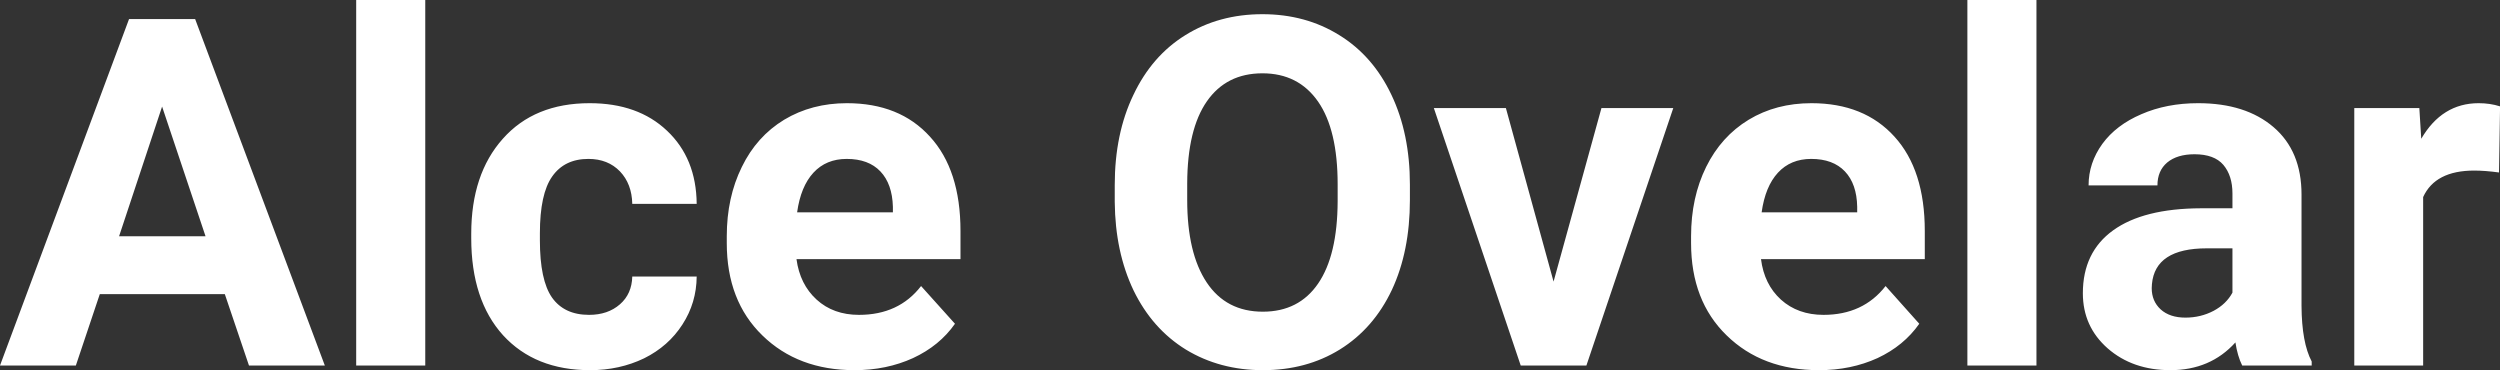 <?xml version="1.0" encoding="UTF-8" standalone="yes"?>
<svg xmlns="http://www.w3.org/2000/svg" width="117.987" height="17.475" viewBox="0 0 117.987 17.475" fill="#FFFFFF">
  <rect x="0" y="0" width="117.987" height="17.475" fill="#333333" stroke="none"/>
  <path d="M11.75 17.25L10.61 13.88L4.71 13.88L3.58 17.25L0 17.25L6.09 0.90L9.21 0.90L15.33 17.25L11.75 17.25ZM7.65 5.03L5.62 11.15L9.70 11.15L7.65 5.03ZM20.07 0L20.07 17.25L16.81 17.25L16.81 0L20.07 0ZM27.80 14.86L27.80 14.86Q28.69 14.86 29.26 14.36Q29.82 13.87 29.84 13.05L29.84 13.05L32.88 13.05Q32.87 14.29 32.21 15.31Q31.55 16.34 30.40 16.91Q29.24 17.47 27.85 17.47L27.85 17.47Q25.25 17.47 23.74 15.82Q22.24 14.16 22.24 11.24L22.24 11.24L22.24 11.03Q22.24 8.22 23.73 6.55Q25.22 4.87 27.83 4.87L27.83 4.87Q30.11 4.87 31.48 6.17Q32.86 7.47 32.88 9.62L32.88 9.62L29.84 9.62Q29.82 8.68 29.26 8.09Q28.69 7.50 27.77 7.50L27.77 7.50Q26.64 7.50 26.06 8.33Q25.48 9.15 25.48 11.01L25.48 11.01L25.48 11.34Q25.48 13.22 26.05 14.04Q26.63 14.86 27.80 14.86ZM40.33 17.47L40.33 17.47Q37.66 17.47 35.98 15.83Q34.30 14.20 34.30 11.47L34.30 11.47L34.30 11.15Q34.30 9.32 35.01 7.88Q35.71 6.44 37.01 5.65Q38.31 4.87 39.97 4.87L39.97 4.87Q42.46 4.87 43.89 6.45Q45.33 8.02 45.33 10.90L45.33 10.90L45.33 12.23L37.59 12.23Q37.75 13.42 38.54 14.14Q39.33 14.86 40.54 14.86L40.54 14.86Q42.42 14.86 43.47 13.50L43.47 13.50L45.07 15.28Q44.34 16.32 43.09 16.90Q41.84 17.47 40.33 17.47ZM39.96 7.50L39.96 7.50Q38.99 7.50 38.39 8.15Q37.79 8.80 37.62 10.02L37.62 10.02L42.14 10.02L42.14 9.76Q42.11 8.68 41.55 8.09Q40.99 7.50 39.96 7.50ZM66.54 8.71L66.54 9.44Q66.54 11.86 65.69 13.68Q64.83 15.50 63.24 16.49Q61.66 17.47 59.60 17.47L59.60 17.47Q57.57 17.47 55.97 16.50Q54.38 15.52 53.50 13.71Q52.63 11.89 52.61 9.53L52.61 9.53L52.61 8.73Q52.61 6.31 53.49 4.48Q54.36 2.64 55.94 1.66Q57.53 0.67 59.58 0.67Q61.62 0.67 63.21 1.66Q64.80 2.64 65.67 4.48Q66.54 6.31 66.54 8.71L66.54 8.71ZM63.13 9.50L63.13 8.70Q63.13 6.13 62.21 4.80Q61.28 3.46 59.58 3.46L59.58 3.46Q57.88 3.46 56.96 4.78Q56.04 6.10 56.03 8.65L56.03 8.65L56.03 9.44Q56.03 11.95 56.95 13.33Q57.87 14.71 59.60 14.71L59.60 14.71Q61.30 14.71 62.21 13.38Q63.12 12.05 63.13 9.50L63.13 9.50ZM71.07 5.10L73.32 13.29L75.58 5.10L78.97 5.10L74.87 17.25L71.77 17.25L67.67 5.10L71.07 5.10ZM85.85 17.47L85.85 17.47Q83.17 17.47 81.49 15.83Q79.81 14.20 79.81 11.47L79.81 11.47L79.81 11.15Q79.81 9.32 80.52 7.88Q81.23 6.44 82.53 5.65Q83.82 4.87 85.49 4.87L85.49 4.87Q87.98 4.87 89.41 6.45Q90.84 8.02 90.84 10.90L90.84 10.90L90.84 12.23L83.11 12.23Q83.26 13.42 84.05 14.14Q84.85 14.86 86.06 14.86L86.06 14.86Q87.93 14.86 88.99 13.50L88.99 13.50L90.58 15.28Q89.85 16.32 88.61 16.90Q87.36 17.47 85.85 17.47ZM85.48 7.50L85.48 7.50Q84.51 7.50 83.91 8.15Q83.31 8.80 83.14 10.02L83.14 10.02L87.65 10.02L87.65 9.76Q87.63 8.68 87.07 8.09Q86.51 7.50 85.48 7.50ZM96.11 0L96.11 17.25L92.85 17.25L92.85 0L96.11 0ZM109.10 17.25L105.82 17.25Q105.60 16.81 105.50 16.16L105.50 16.16Q104.32 17.47 102.43 17.47L102.43 17.47Q100.65 17.47 99.47 16.44Q98.30 15.41 98.30 13.84L98.30 13.84Q98.30 11.90 99.73 10.87Q101.16 9.84 103.87 9.83L103.87 9.83L105.36 9.83L105.36 9.13Q105.36 8.29 104.93 7.78Q104.50 7.28 103.57 7.28L103.57 7.28Q102.75 7.28 102.28 7.67Q101.82 8.06 101.82 8.75L101.82 8.75L98.57 8.75Q98.57 7.69 99.22 6.79Q99.87 5.90 101.06 5.39Q102.25 4.87 103.74 4.87L103.74 4.87Q105.98 4.87 107.30 6.00Q108.62 7.13 108.62 9.18L108.62 9.18L108.62 14.44Q108.63 16.17 109.10 17.06L109.10 17.06L109.10 17.25ZM103.14 14.99L103.14 14.99Q103.86 14.99 104.47 14.67Q105.07 14.35 105.36 13.81L105.36 13.81L105.36 11.72L104.15 11.72Q101.71 11.72 101.56 13.41L101.56 13.41L101.55 13.60Q101.55 14.21 101.97 14.60Q102.40 14.99 103.14 14.99ZM117.99 5.02L117.94 8.14Q117.28 8.05 116.77 8.05L116.77 8.05Q114.93 8.05 114.36 9.30L114.36 9.30L114.36 17.25L111.11 17.25L111.11 5.10L114.18 5.10L114.27 6.55Q115.25 4.87 116.98 4.87L116.98 4.87Q117.52 4.87 117.99 5.02L117.99 5.02Z"/>
</svg>